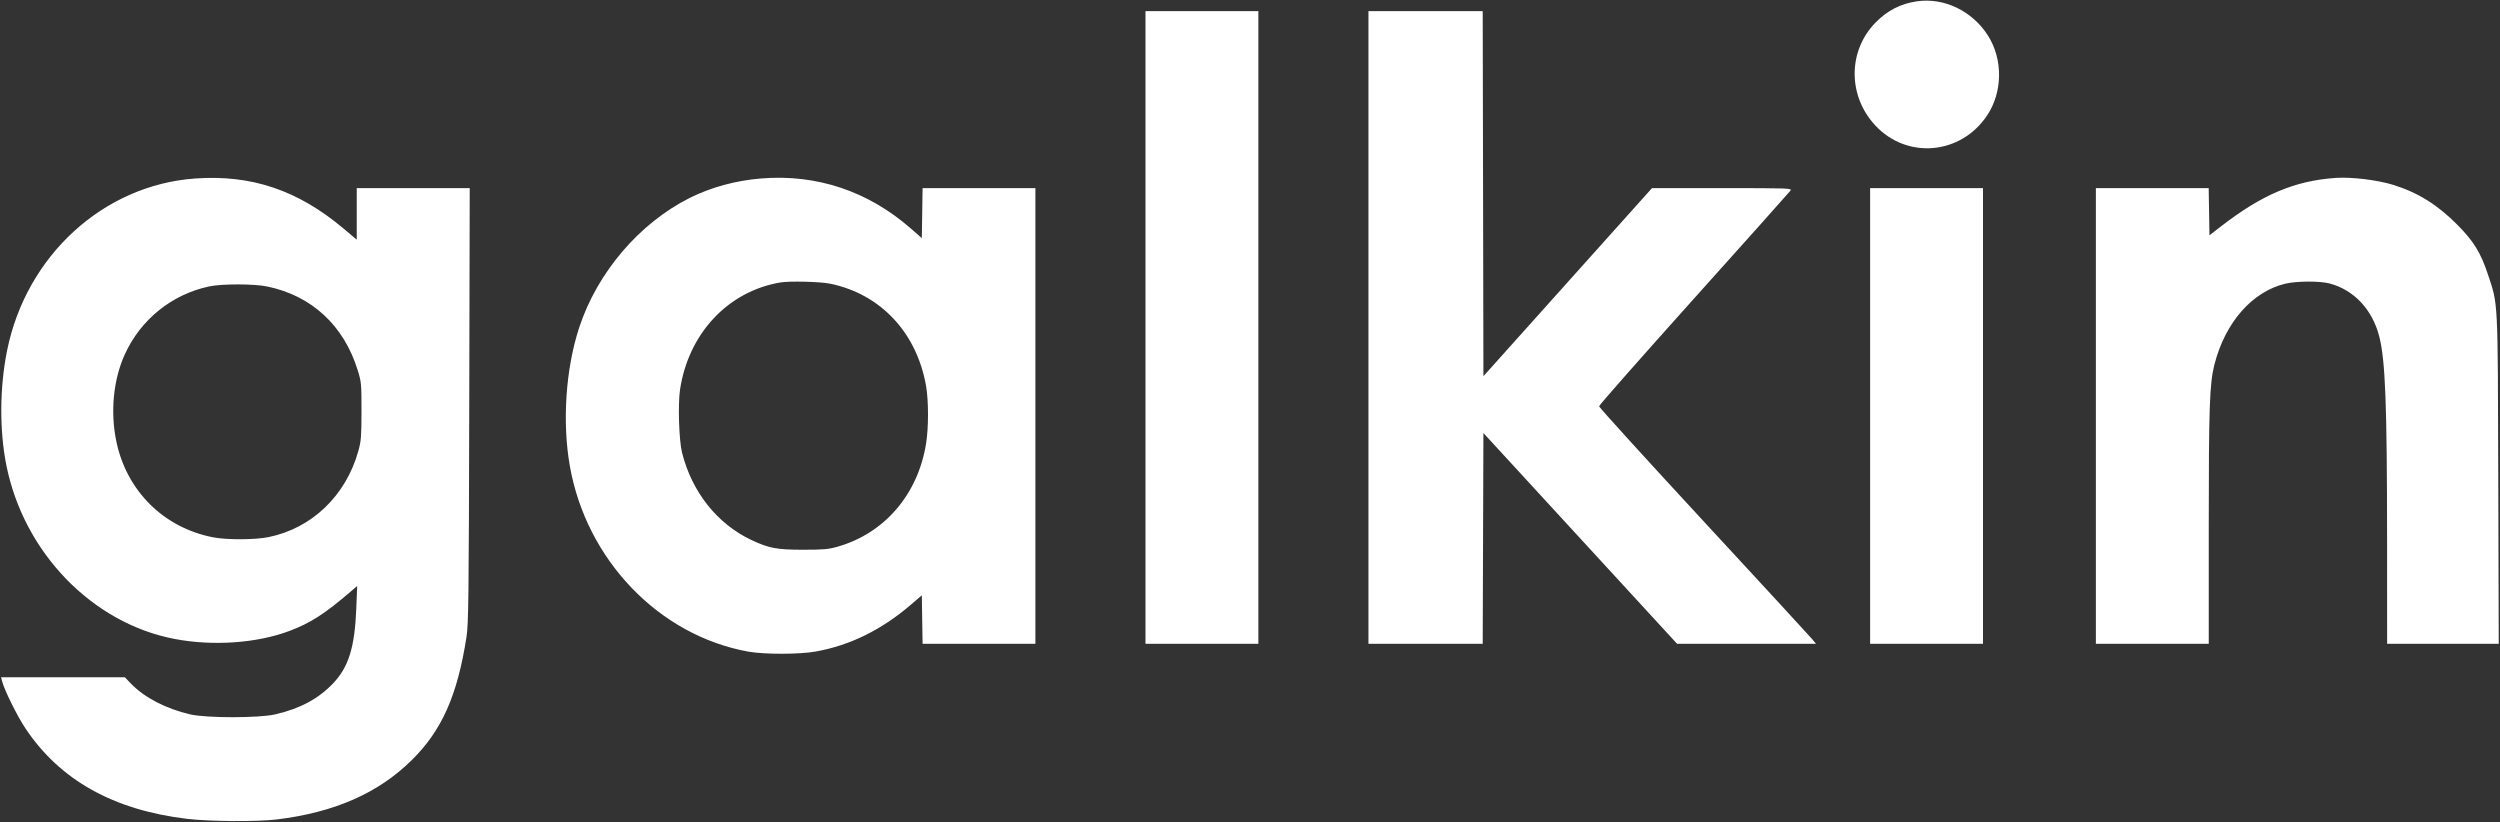 <?xml version="1.0" encoding="UTF-8"?> <svg xmlns="http://www.w3.org/2000/svg" width="1794" height="590" viewBox="0 0 1794 590" fill="none"><rect x="0" y="0" width="1794" height="590" fill="#333333" stroke="none"/> <path fill-rule="evenodd" clip-rule="evenodd" d="M1375.4 0.978C1363.76 2.729 1354.43 7.519 1346.02 16.058C1326.01 36.38 1325.85 68.654 1345.65 89.961C1368.47 114.523 1407.07 111.108 1425.94 82.858C1437.18 66.023 1437.4 42.472 1426.48 25.398C1415.19 7.747 1394.9 -1.955 1375.4 0.978ZM822 235V462H862.5H903V235V8H862.5H822V235ZM982 235V462H1022.99H1063.99L1064.24 386.373L1064.5 310.747L1134 386.373L1203.49 462H1253.34H1303.19L1300.35 458.566C1298.78 456.678 1263.75 418.645 1222.5 374.049C1181.25 329.453 1147.5 292.325 1147.5 291.542C1147.5 290.759 1178.1 256.04 1215.5 214.39C1252.9 172.739 1284.09 137.837 1284.81 136.831C1286.07 135.063 1284.37 135 1235.79 135H1185.46L1124.98 202.481L1064.5 269.962L1064.25 138.981L1063.99 8H1023H982V235ZM140 128.092C74.199 132.797 18.849 183.429 5.092 251.5C-0.272 278.043 -0.462 308.814 4.582 333.959C17.139 396.558 66.155 447.171 125.184 458.493C152.698 463.77 184.245 461.581 207.709 452.768C222.789 447.104 233.098 440.461 251.909 424.29L256.317 420.5L255.68 436.5C254.558 464.707 250.164 478.795 238.799 490.631C228.297 501.567 215.31 508.487 197.5 512.636C185.91 515.336 148.131 515.342 136.5 512.645C119.145 508.622 103.633 500.577 94.042 490.625L89.584 486H45.183H0.783L1.461 488.7C3.07 495.109 12.255 513.692 18.274 522.712C43.034 559.818 81.461 581.308 134.323 587.61C150.315 589.517 184.494 589.748 198.5 588.045C240.052 582.991 271.431 569.204 295.528 545.413C317.116 524.1 328.27 498.966 334.766 457C336.203 447.718 336.431 428.432 336.731 290.75L337.071 135H296.536H256V153.494V171.987L246.348 163.872C213.7 136.423 180.36 125.205 140 128.092ZM546.313 128.054C528.042 129.525 510.09 134.413 494.888 142.056C458.652 160.275 428.497 195.702 415.567 235.244C405.931 264.71 403.369 302.956 408.923 334.431C420.825 401.888 472.895 456.038 536.987 467.609C548.349 469.661 573.675 469.633 585.259 467.557C610.157 463.094 632.698 451.97 654 433.634L661.5 427.178L661.773 444.589L662.046 462H702.523H743V298.5V135H702.523H662.045L661.773 152.935L661.5 170.87L653.5 163.88C622.909 137.154 586.1 124.851 546.313 128.054ZM1676 127.671C1646.61 129.773 1623.33 139.599 1594 162.281L1585.5 168.855L1585.23 151.927L1584.95 135H1544.48H1504V298.5V462H1544.5H1585V378.645C1585 291.925 1585.58 275.214 1589.09 261.522C1596.83 231.28 1616.3 209.147 1640.1 203.537C1648.14 201.644 1664.84 201.582 1671.74 203.42C1689.26 208.083 1702.43 222.161 1707.37 241.5C1711.73 258.574 1712.94 289.901 1712.97 387.25L1713 462H1753.04H1793.09L1792.76 344.25C1792.39 213.094 1792.7 219.177 1785.39 197.077C1780.2 181.387 1775.16 173.177 1763.5 161.401C1749.23 146.988 1735.23 138.252 1717.48 132.69C1706.22 129.163 1687.25 126.867 1676 127.671ZM1342 298.5V462H1382.5H1423V298.5V135H1382.5H1342V298.5ZM560 202.693C522.324 209.026 493.858 239.525 487.957 279.88C486.421 290.386 487.258 316.11 489.417 324.755C496.462 352.964 514.63 375.893 539.089 387.446C551.796 393.448 557.382 394.501 576.5 394.496C591.189 394.492 594.566 394.183 601.341 392.224C634.865 382.528 658.616 354.817 664.527 318.5C666.407 306.952 666.409 287.598 664.532 276.881C657.844 238.693 631.898 211.028 595.792 203.588C588.611 202.109 566.731 201.561 560 202.693ZM150 205.554C123.225 211.301 100.87 229.348 89.523 254.378C81.278 272.564 79.058 295.768 83.531 317C90.996 352.436 117.501 378.656 152.838 385.565C162.678 387.489 183.075 387.413 192.792 385.416C223.909 379.021 248.301 355.566 257.184 323.5C259.138 316.446 259.402 313.075 259.41 295C259.419 275.502 259.287 274.07 256.701 265.703C246.76 233.544 223.67 212.177 191.73 205.579C182.179 203.606 159.139 203.593 150 205.554Z" fill="white"></path> </svg> 